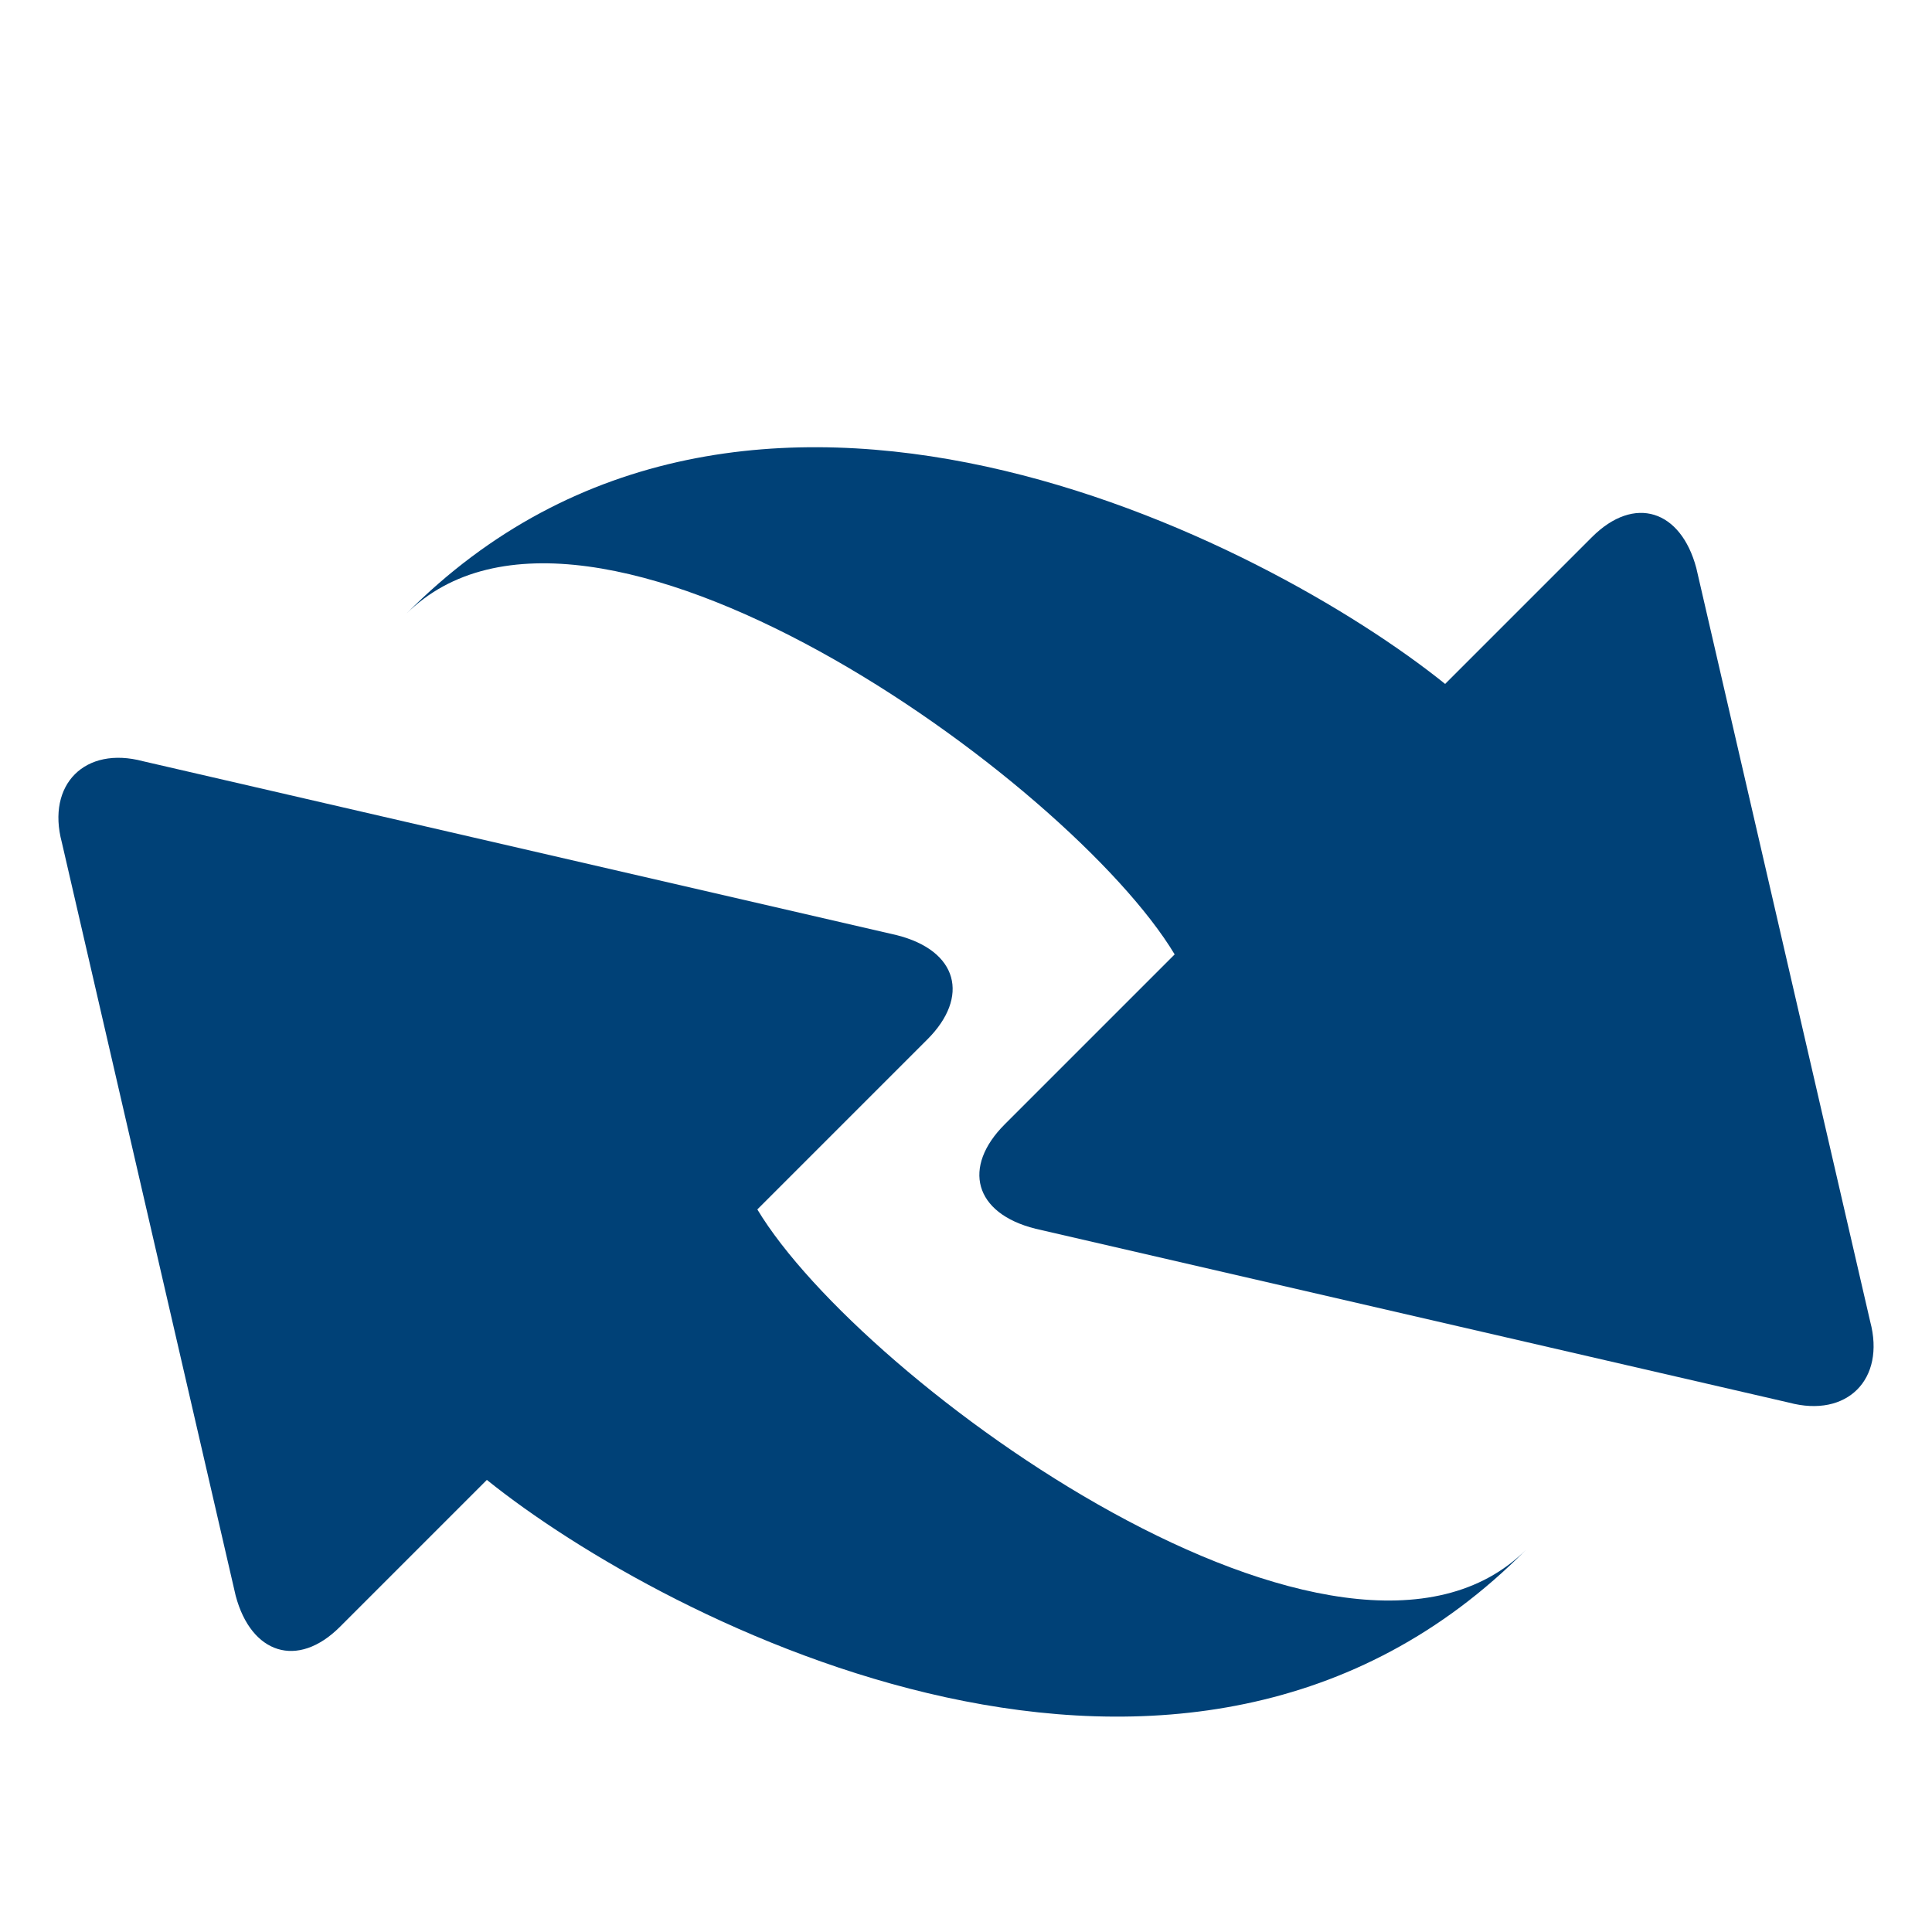 <?xml version="1.0" encoding="utf-8"?>
<!-- Generator: Adobe Illustrator 25.0.1, SVG Export Plug-In . SVG Version: 6.00 Build 0)  -->
<svg version="1.1" id="圖層_1" xmlns="http://www.w3.org/2000/svg" xmlns:xlink="http://www.w3.org/1999/xlink" x="0px" y="0px"
	 viewBox="0 0 50 50" style="enable-background:new 0 0 50 50;" xml:space="preserve">
<style type="text/css">
	.st0{fill:#004177;}
</style>
<path class="st0" d="M39.5,40.1c-4.7,4.7-17.2-4.3-19.9-8.8l4.4-4.4c1.1-1.1,0.8-2.3-0.8-2.7L3.7,19.7c-1.5-0.4-2.5,0.6-2.1,2.1
	l4.5,19.5c0.4,1.5,1.6,1.9,2.7,0.8l3.8-3.8C17.2,42,30.7,49,39.5,40.1z"/>
<path class="st0" d="M10.5,15.9c4.7-4.7,17.2,4.3,19.9,8.8L26,29.1c-1.1,1.1-0.8,2.3,0.8,2.7l19.5,4.5c1.5,0.4,2.5-0.6,2.1-2.1
	l-4.5-19.5c-0.4-1.5-1.6-1.9-2.7-0.8l-3.8,3.8C32.8,14,19.3,7,10.5,15.9z"/>
</svg>
